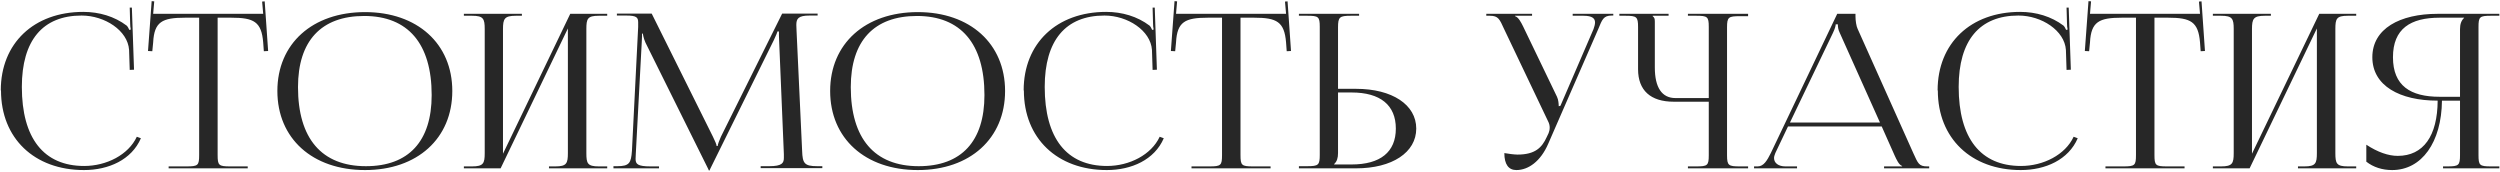 <?xml version="1.0" encoding="UTF-8"?> <svg xmlns="http://www.w3.org/2000/svg" width="698" height="48" viewBox="0 0 698 48" fill="none"><path d="M0.28 25.28L0.22 25.22C0.22 12.08 9.46 3.32 23.26 3.32C27.7 3.32 31.96 4.58 35.38 7.16C35.68 7.46 35.92 7.94 36.1 8.36L36.52 8.24C36.4 7.76 36.34 7.1 36.34 6.5L36.22 2.12H36.82L37.42 19.46L36.22 19.52L36.04 13.94C35.68 8.54 29.26 4.34 22.78 4.34C11.92 4.34 6.1 11.3 6.1 24.26C6.1 38.6 12.22 46.34 23.5 46.34C29.74 46.34 35.86 43.22 38.2 38.18L39.34 38.6C36.76 44.6 30.34 47.48 23.44 47.48C9.58 47.48 0.28 38.6 0.28 25.28ZM47.083 47V46.46H52.123C55.303 46.46 55.603 46.16 55.603 43.28V4.94H51.643C45.283 4.94 43.063 6.08 42.763 11.84L42.523 14.3L41.323 14.24L42.343 0.32L43.063 0.38L42.763 3.86H73.483L73.183 0.44L73.903 0.38L74.863 14.24L73.663 14.3L73.483 11.84C73.003 6.08 70.903 4.94 64.603 4.94H60.763V43.28C60.763 46.16 61.063 46.46 64.243 46.46H69.163V47H47.083ZM101.922 47.48C87.222 47.48 77.442 38.66 77.442 25.4C77.442 12.2 87.222 3.38 101.922 3.38C116.502 3.38 126.282 12.2 126.282 25.4C126.282 38.66 116.502 47.48 101.922 47.48ZM102.162 46.4C114.102 46.4 120.522 39.44 120.522 26.54C120.522 12.2 113.922 4.46 101.682 4.46C89.682 4.46 83.202 11.42 83.202 24.32C83.202 38.66 89.802 46.4 102.162 46.4ZM129.513 47V46.46H131.793C134.973 46.46 135.333 45.62 135.333 42.74V8.12C135.333 5.24 134.973 4.4 131.793 4.4H129.513V3.86H145.713V4.4H144.033C140.853 4.4 140.433 5.24 140.433 8.12V42.92L159.213 3.86H169.533V4.4H167.193C164.013 4.4 163.713 5.24 163.713 8.12V42.74C163.713 45.62 164.013 46.46 167.193 46.46H169.533V47H153.273V46.46H155.073C158.193 46.46 158.553 45.62 158.553 42.74V7.94L139.773 47H129.513ZM171.276 47V46.4H172.356C175.716 46.4 176.196 45.5 176.436 42.14L178.176 7.52V6.26C178.176 4.88 177.756 4.34 174.876 4.34H172.236V3.8H181.956L199.056 38.18C199.656 39.38 200.076 40.4 200.076 40.76H200.376C200.376 40.4 200.856 39.08 201.276 38.18L218.376 3.8H228.276V4.34H226.056C222.816 4.34 222.336 5.24 222.336 6.98C222.336 7.46 222.396 8 222.396 8.6L223.956 42.14C224.076 45.56 224.556 46.4 228.156 46.4H229.596V46.94H212.376V46.4H214.776C218.376 46.4 218.856 45.5 218.856 44.06V43.04L217.536 11.42C217.476 10.34 217.476 9.44 217.476 8.78H217.056C217.056 8.96 216.636 9.98 216.036 11.24L198.276 47.18L198.096 47.6H197.916L197.736 47.18L180.216 11.9C179.676 10.7 179.496 9.56 179.496 9.38H179.256C179.256 9.92 179.256 10.34 179.196 11.42L177.516 42.92C177.516 43.46 177.456 43.94 177.456 44.36C177.456 45.8 177.996 46.46 181.656 46.46H183.996V47H171.276ZM256.258 47.48C241.558 47.48 231.778 38.66 231.778 25.4C231.778 12.2 241.558 3.38 256.258 3.38C270.838 3.38 280.618 12.2 280.618 25.4C280.618 38.66 270.838 47.48 256.258 47.48ZM256.498 46.4C268.438 46.4 274.858 39.44 274.858 26.54C274.858 12.2 268.258 4.46 256.018 4.46C244.018 4.46 237.538 11.42 237.538 24.32C237.538 38.66 244.138 46.4 256.498 46.4ZM285.866 25.28L285.806 25.22C285.806 12.08 295.046 3.32 308.846 3.32C313.286 3.32 317.546 4.58 320.966 7.16C321.266 7.46 321.506 7.94 321.686 8.36L322.106 8.24C321.986 7.76 321.926 7.1 321.926 6.5L321.806 2.12H322.406L323.006 19.46L321.806 19.52L321.626 13.94C321.266 8.54 314.846 4.34 308.366 4.34C297.506 4.34 291.686 11.3 291.686 24.26C291.686 38.6 297.806 46.34 309.086 46.34C315.326 46.34 321.446 43.22 323.786 38.18L324.926 38.6C322.346 44.6 315.926 47.48 309.026 47.48C295.166 47.48 285.866 38.6 285.866 25.28ZM332.669 47V46.46H337.709C340.889 46.46 341.189 46.16 341.189 43.28V4.94H337.229C330.869 4.94 328.649 6.08 328.349 11.84L328.109 14.3L326.909 14.24L327.929 0.32L328.649 0.38L328.349 3.86H359.069L358.769 0.44L359.489 0.38L360.449 14.24L359.249 14.3L359.069 11.84C358.589 6.08 356.489 4.94 350.189 4.94H346.349V43.28C346.349 46.16 346.649 46.46 349.829 46.46H354.749V47H332.669ZM362.657 47V46.4H364.937C368.117 46.4 368.477 46.1 368.477 43.22V7.52C368.477 4.64 368.117 4.4 364.937 4.4H362.657V3.86H379.457V4.4H377.177C373.997 4.4 373.577 4.76 373.577 7.64V24.8H378.617C388.697 24.8 395.417 29.24 395.417 35.9C395.417 42.56 388.697 47 378.617 47H362.657ZM373.577 25.82V42.74C373.577 44.12 373.277 45.08 372.497 45.8V45.92H377.357C385.397 45.92 389.717 42.44 389.717 35.9C389.717 29.36 385.397 25.82 377.357 25.82H373.577ZM423.373 47.48C421.213 47.48 420.013 45.92 420.013 42.74C420.973 42.92 422.833 43.16 423.673 43.16C428.653 43.16 430.513 41.18 431.833 38.3L432.373 37.16C432.553 36.74 432.673 36.2 432.673 35.6C432.673 35.06 432.553 34.46 432.193 33.8L419.953 8.12C418.693 5.36 418.333 4.4 415.993 4.4H414.973V3.86H427.753V4.4H423.013V4.52C423.973 4.82 424.693 6.26 425.233 7.34L434.713 27.02C435.133 27.86 435.193 29.18 435.193 29.54V29.66L435.673 29.54L444.913 8.12C445.153 7.46 445.333 6.8 445.333 6.26C445.333 5.18 444.613 4.4 442.093 4.4H439.093V3.86H450.433V4.34H450.013C447.673 4.34 447.313 5.48 446.233 8.12L432.253 40.16C430.153 45.02 426.733 47.48 423.373 47.48ZM471.268 47V46.46H473.548C476.728 46.46 477.088 46.22 477.088 43.34V28.4H467.308C460.828 28.4 457.348 25.22 457.348 19.34V7.58C457.348 4.7 456.988 4.4 453.808 4.4H452.128V3.86H465.868V4.4H461.428V4.52C461.908 4.94 462.028 5.12 462.028 6.08V18.86C462.028 24.44 464.008 27.38 467.788 27.38H477.088V7.52C477.088 4.64 476.728 4.4 473.548 4.4H471.268V3.86H488.068V4.52H485.788C482.608 4.52 482.188 4.76 482.188 7.64V43.34C482.188 46.22 482.608 46.46 485.788 46.46H488.068V47H471.268ZM489.731 47V46.46H490.751C492.431 46.46 493.391 44.78 494.411 42.74L512.951 3.86H518.051V4.58C518.051 5.78 518.291 7.34 518.651 8.06L534.191 42.74C535.511 45.62 535.751 46.46 538.091 46.46H538.631V47H526.031V46.46H531.071V46.34C530.171 46.04 529.511 44.54 529.031 43.52L525.371 35.3H499.211L495.671 42.74C495.491 43.22 495.311 43.7 495.311 44.12C495.311 45.5 496.511 46.46 498.491 46.46H501.731V47H489.731ZM499.751 34.22H524.891L513.671 9.2C513.191 8.24 513.131 7.46 513.131 6.8H512.531C512.531 7.16 512.351 7.94 511.751 9.2L499.751 34.22ZM541.042 25.28L540.982 25.22C540.982 12.08 550.222 3.32 564.022 3.32C568.462 3.32 572.722 4.58 576.142 7.16C576.442 7.46 576.682 7.94 576.862 8.36L577.282 8.24C577.162 7.76 577.102 7.1 577.102 6.5L576.982 2.12H577.582L578.182 19.46L576.982 19.52L576.802 13.94C576.442 8.54 570.022 4.34 563.542 4.34C552.682 4.34 546.862 11.3 546.862 24.26C546.862 38.6 552.982 46.34 564.262 46.34C570.502 46.34 576.622 43.22 578.962 38.18L580.102 38.6C577.522 44.6 571.102 47.48 564.202 47.48C550.342 47.48 541.042 38.6 541.042 25.28ZM587.845 47V46.46H592.885C596.065 46.46 596.365 46.16 596.365 43.28V4.94H592.405C586.045 4.94 583.825 6.08 583.525 11.84L583.285 14.3L582.085 14.24L583.105 0.32L583.825 0.38L583.525 3.86H614.245L613.945 0.44L614.665 0.38L615.625 14.24L614.425 14.3L614.245 11.84C613.765 6.08 611.665 4.94 605.365 4.94H601.525V43.28C601.525 46.16 601.825 46.46 605.005 46.46H609.925V47H587.845ZM617.833 47V46.46H620.113C623.293 46.46 623.653 45.62 623.653 42.74V8.12C623.653 5.24 623.293 4.4 620.113 4.4H617.833V3.86H634.033V4.4H632.353C629.173 4.4 628.753 5.24 628.753 8.12V42.92L647.533 3.86H657.853V4.4H655.513C652.333 4.4 652.033 5.24 652.033 8.12V42.74C652.033 45.62 652.333 46.46 655.513 46.46H657.853V47H641.593V46.46H643.393C646.513 46.46 646.873 45.62 646.873 42.74V7.94L628.093 47H617.833ZM682.096 47V46.46H683.296C686.476 46.46 686.836 46.16 686.836 43.28V28.1H681.796C681.676 39.74 676.156 47.48 667.876 47.48C665.176 47.48 662.656 46.7 660.676 45.14V40.4C663.856 42.5 666.856 43.52 669.436 43.52C676.636 43.52 680.536 37.94 680.596 28.1C670.036 28.1 662.356 23.96 662.356 15.98C662.356 8 670.036 3.86 680.596 3.86H697.816V4.4H695.476C692.296 4.4 691.996 4.7 691.996 7.58V43.28C691.996 46.16 692.296 46.46 695.476 46.46H697.816V47H682.096ZM686.836 27.02V8.12C686.836 6.74 687.196 5.72 687.976 5V4.94H681.136C673.036 4.94 668.116 8 668.116 15.98C668.116 23.96 673.036 27.02 681.136 27.02H686.836Z" fill="#272727"></path></svg> 
